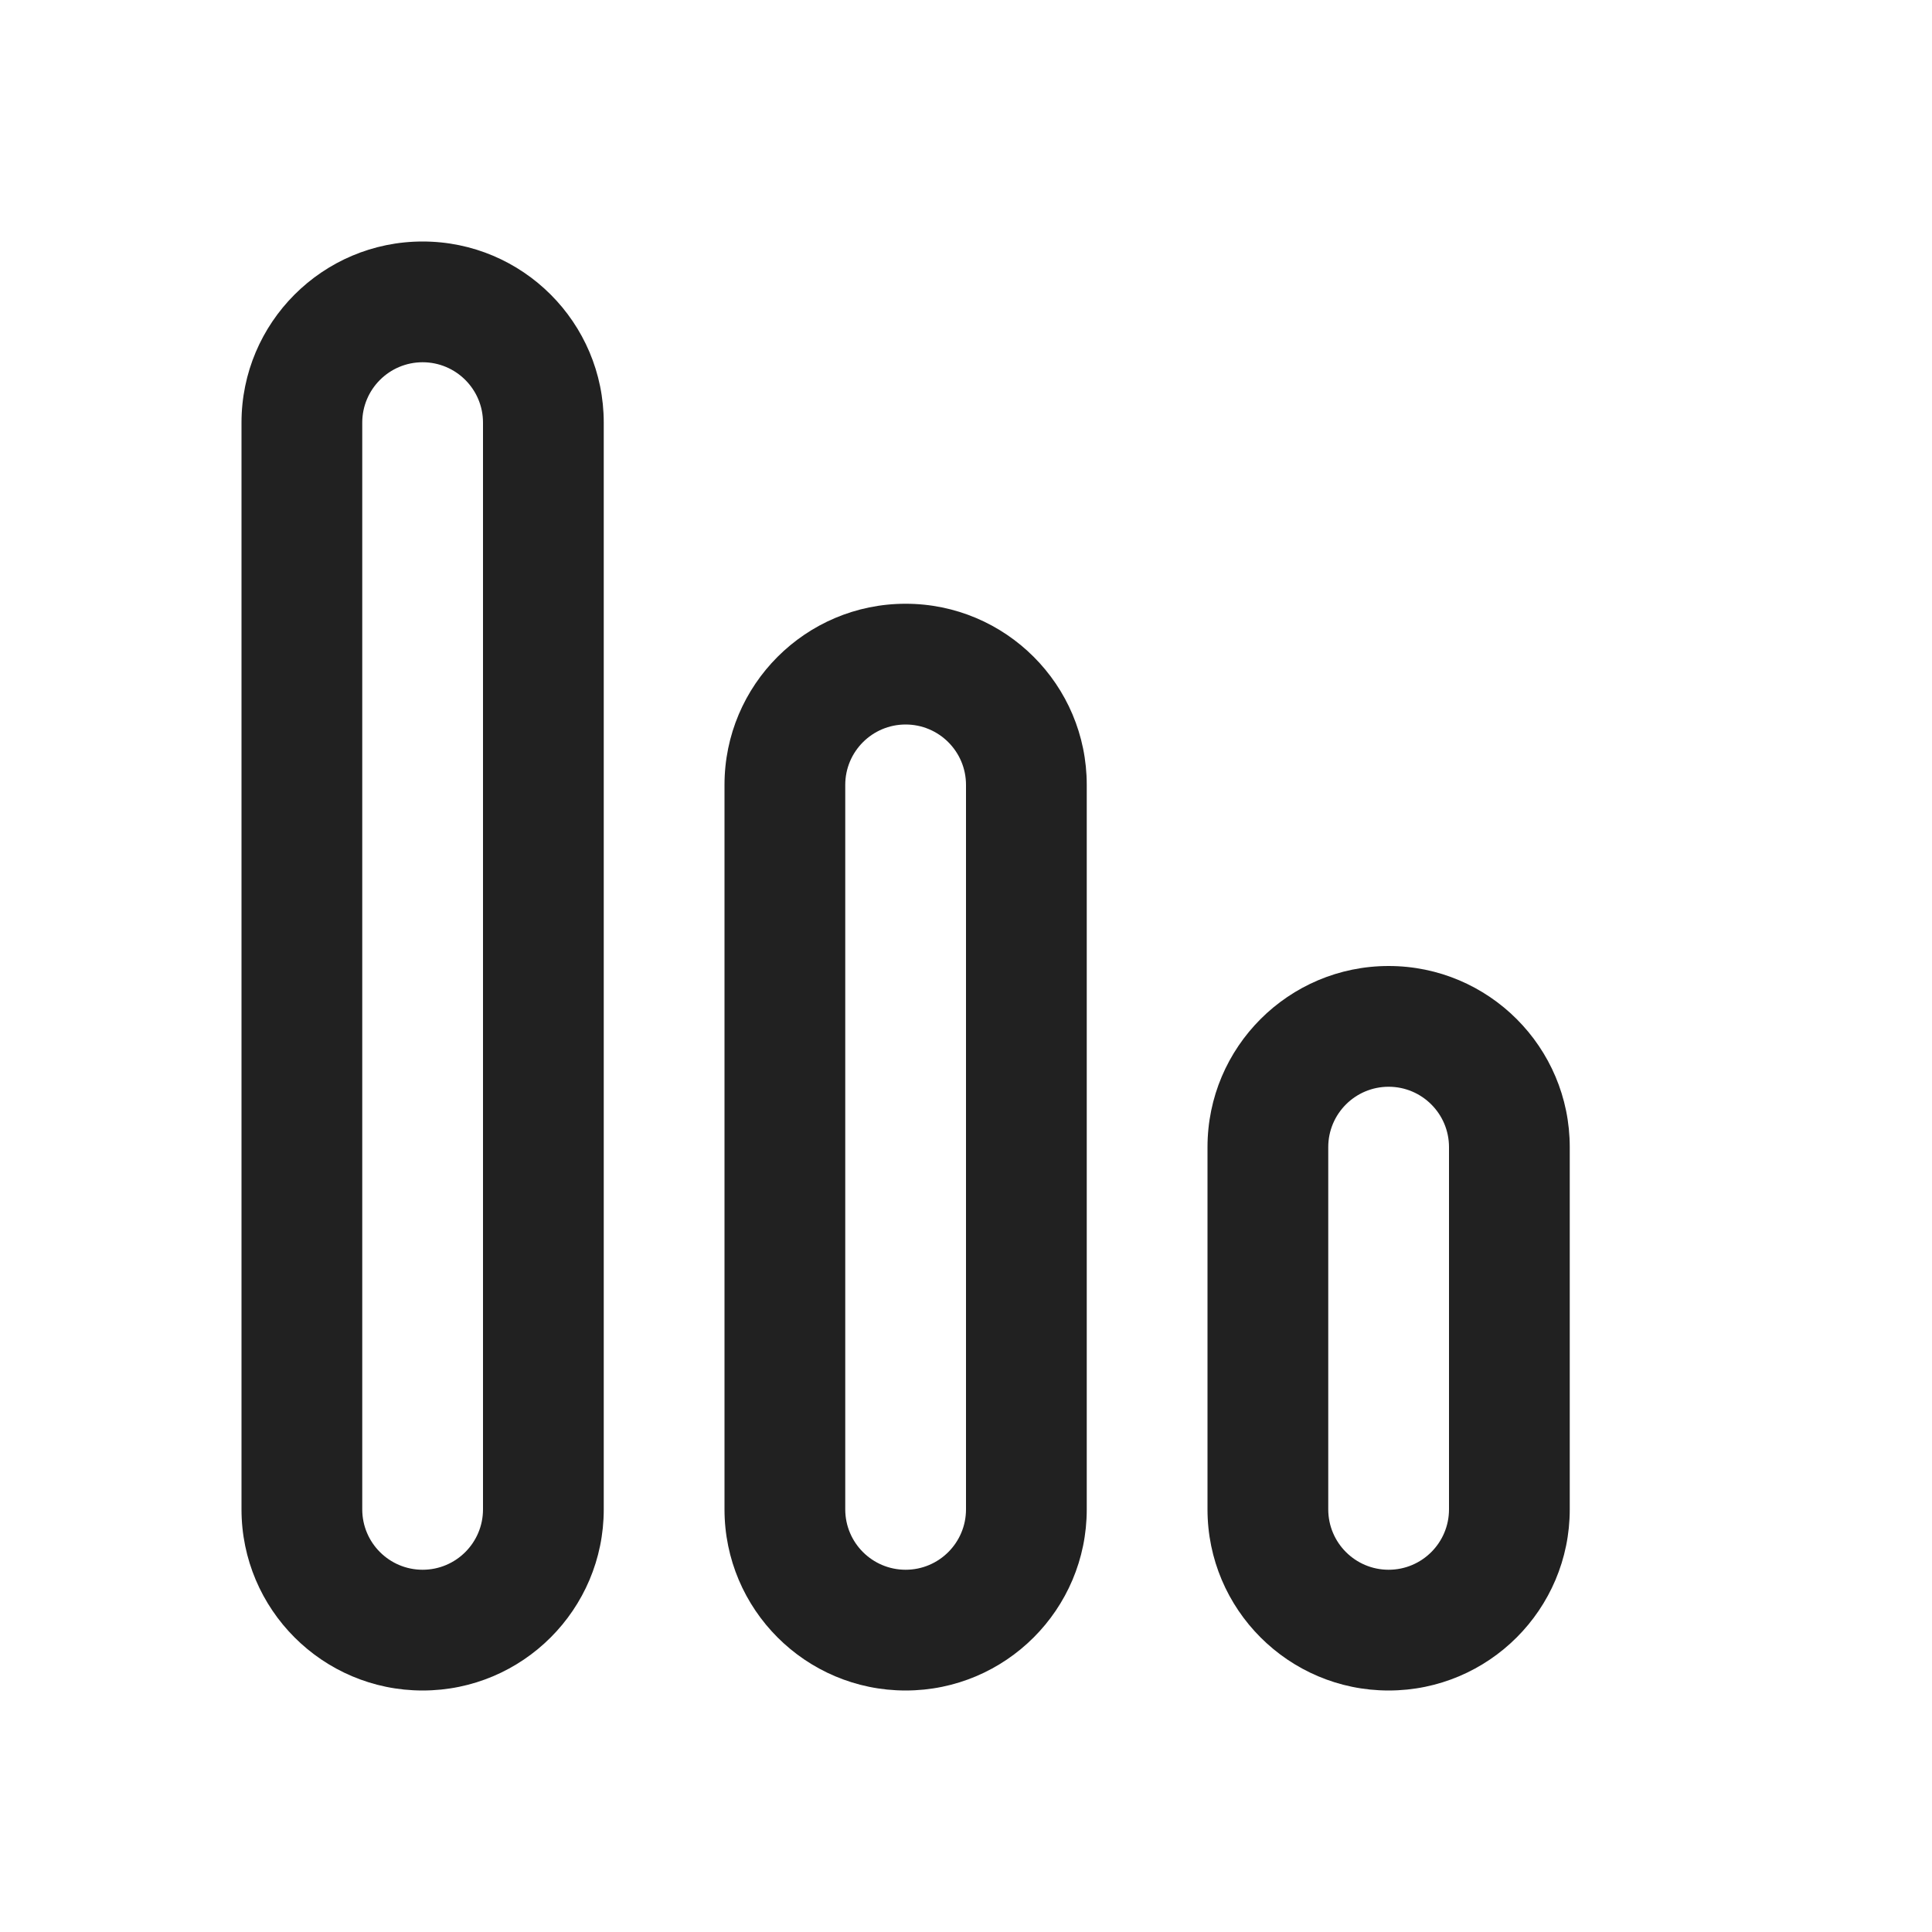 <svg width="16" height="16" viewBox="0 0 16 16" fill="none" xmlns="http://www.w3.org/2000/svg">
<path d="M2 3.5C2 2.672 2.672 2 3.5 2C4.328 2 5 2.672 5 3.5V12.5C5 13.328 4.328 14 3.5 14C2.672 14 2 13.328 2 12.5V3.5ZM3.5 3C3.224 3 3 3.224 3 3.5V12.5C3 12.776 3.224 13 3.5 13C3.776 13 4 12.776 4 12.5V3.5C4 3.224 3.776 3 3.5 3ZM6 6.5C6 5.672 6.672 5 7.5 5C8.328 5 9 5.672 9 6.5V12.5C9 13.328 8.328 14 7.5 14C6.672 14 6 13.328 6 12.5V6.5ZM7.5 6C7.224 6 7 6.224 7 6.5V12.5C7 12.776 7.224 13 7.5 13C7.776 13 8 12.776 8 12.5V6.5C8 6.224 7.776 6 7.5 6ZM11.5 8C10.672 8 10 8.672 10 9.5V12.5C10 13.328 10.672 14 11.5 14C12.328 14 13 13.328 13 12.5V9.5C13 8.672 12.328 8 11.5 8ZM11 9.5C11 9.224 11.224 9 11.5 9C11.776 9 12 9.224 12 9.5V12.5C12 12.776 11.776 13 11.5 13C11.224 13 11 12.776 11 12.5V9.5Z" fill="#212121"/>
</svg>
